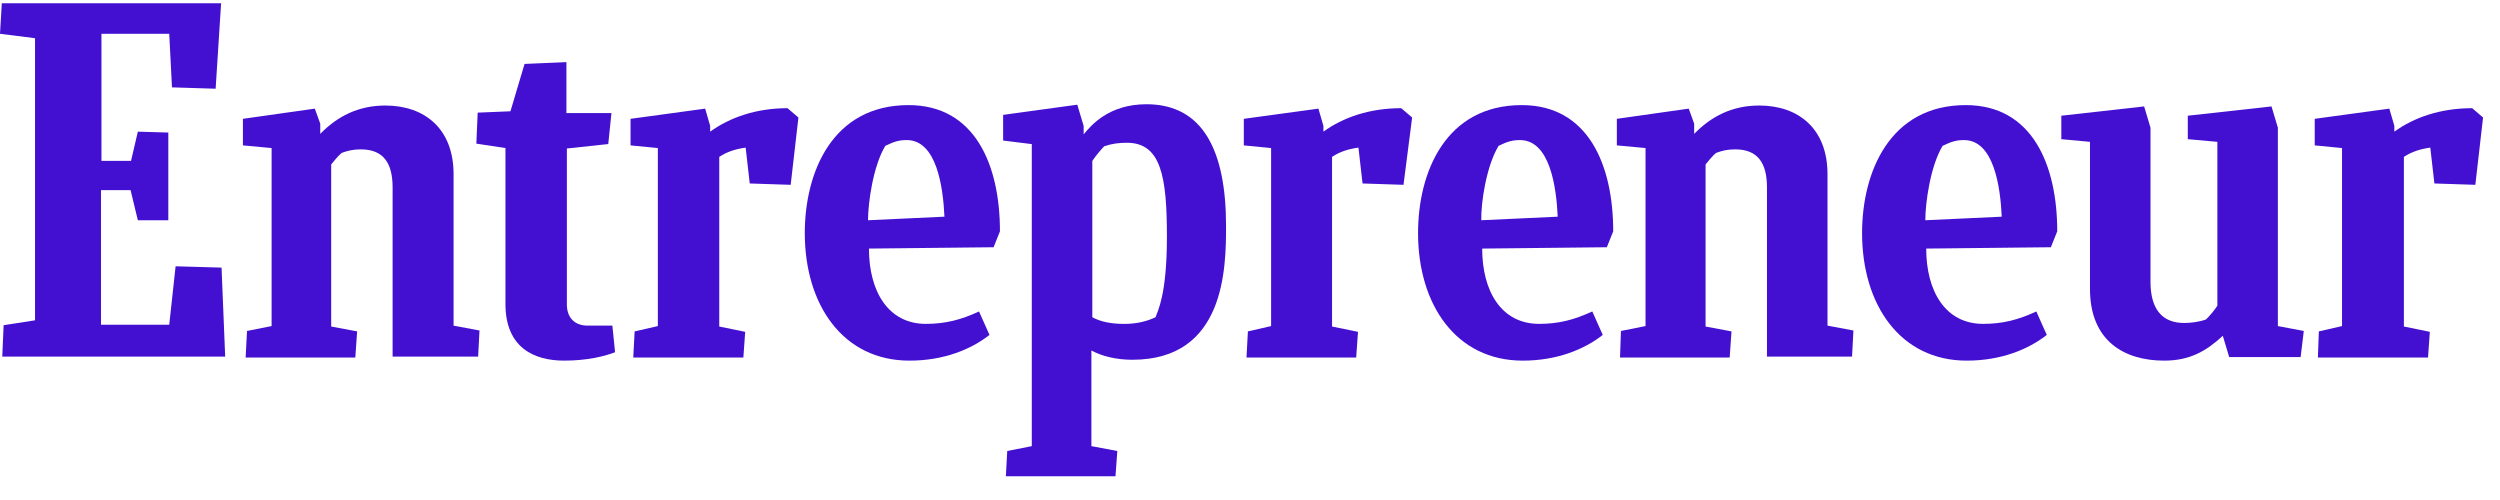 <?xml version="1.0" encoding="UTF-8"?> <svg xmlns="http://www.w3.org/2000/svg" width="95" height="19" viewBox="0 0 95 19" fill="none"><path d="M0.138 12.357L1.331 12.172V1.452L0 1.284L0.069 0.123H8.402L8.194 3.371L6.535 3.32L6.431 1.284H3.855V6.114H4.979L5.238 5.003L6.396 5.037V8.369H5.238L4.962 7.225H3.838V12.34H6.431L6.673 10.119L8.419 10.169L8.557 13.552H0.086L0.138 12.357Z" fill="#4310D2"></path><path d="M9.335 13.569L9.387 12.576L10.321 12.391V5.626L9.231 5.525V4.515L11.963 4.128L12.17 4.7V5.087C12.827 4.414 13.623 4.01 14.643 4.01C16.129 4.01 17.236 4.885 17.236 6.619V12.374L18.221 12.559L18.169 13.552H14.919V7.124C14.919 6.198 14.573 5.676 13.709 5.676C13.415 5.676 13.208 5.727 12.983 5.811C12.845 5.929 12.706 6.097 12.585 6.249V12.408L13.571 12.593L13.502 13.586H9.335V13.569Z" fill="#4310D2"></path><path d="M61.561 13.569L61.596 12.576L62.53 12.391V5.626L61.44 5.525V4.515L64.172 4.128L64.379 4.7V5.087C65.036 4.414 65.832 4.01 66.852 4.01C68.338 4.01 69.445 4.885 69.445 6.619V12.374L70.43 12.559L70.378 13.552H67.145V7.124C67.145 6.198 66.8 5.676 65.935 5.676C65.641 5.676 65.434 5.727 65.209 5.811C65.071 5.929 64.933 6.097 64.812 6.248V12.408L65.797 12.593L65.728 13.586H61.561V13.569Z" fill="#4310D2"></path><path d="M23.373 13.384C22.993 13.535 22.319 13.704 21.437 13.704C20.279 13.704 19.207 13.199 19.207 11.55V5.626L18.101 5.458L18.152 4.28L19.397 4.229L19.933 2.429L21.524 2.361V4.296H23.235L23.114 5.474L21.541 5.643V11.566C21.541 12.054 21.817 12.374 22.336 12.374H23.27L23.373 13.384Z" fill="#4310D2"></path><path d="M88.081 13.569L88.116 12.593L88.997 12.391V5.626L87.96 5.525V4.515L90.795 4.128L90.985 4.784V5.003C91.729 4.465 92.731 4.111 93.942 4.111L94.356 4.465L94.063 7.023L92.507 6.972L92.351 5.609C91.988 5.66 91.642 5.761 91.348 5.962V12.408L92.334 12.61L92.265 13.586H88.081V13.569Z" fill="#4310D2"></path><path d="M47.368 13.569L47.42 12.593L48.302 12.391V5.626L47.265 5.525V4.515L50.1 4.128L50.29 4.784V5.003C51.033 4.465 52.036 4.111 53.246 4.111L53.661 4.465L53.333 7.023L51.777 6.972L51.621 5.609C51.258 5.659 50.912 5.76 50.618 5.962V12.408L51.604 12.61L51.535 13.586H47.368V13.569Z" fill="#4310D2"></path><path d="M24.065 13.569L24.116 12.593L24.998 12.391V5.626L23.961 5.525V4.515L26.796 4.128L26.986 4.784V5.003C27.73 4.465 28.732 4.111 29.925 4.111L30.34 4.465L30.046 7.023L28.49 6.972L28.335 5.609C27.972 5.66 27.626 5.761 27.332 5.962V12.408L28.317 12.61L28.248 13.586H24.065V13.569Z" fill="#4310D2"></path><path d="M33.02 9.446C33.02 11.062 33.746 12.307 35.181 12.307C35.924 12.307 36.512 12.155 37.203 11.836L37.601 12.727C36.892 13.283 35.855 13.704 34.558 13.704C32.034 13.704 30.582 11.583 30.582 8.857C30.582 6.535 31.637 3.994 34.524 3.994C37.048 3.994 37.998 6.265 37.998 8.79L37.757 9.395L33.02 9.446ZM32.985 8.369L35.889 8.234C35.837 7.107 35.596 5.323 34.455 5.323C34.178 5.323 33.988 5.373 33.642 5.542C33.175 6.316 32.985 7.713 32.985 8.369Z" fill="#4310D2"></path><path d="M73.196 9.446C73.196 11.062 73.922 12.307 75.357 12.307C76.101 12.307 76.689 12.155 77.38 11.836L77.778 12.727C77.069 13.283 76.032 13.704 74.735 13.704C72.211 13.704 70.759 11.583 70.759 8.857C70.759 6.535 71.813 3.994 74.7 3.994C77.224 3.994 78.175 6.265 78.175 8.79L77.933 9.395L73.196 9.446ZM73.162 8.369L76.066 8.234C76.014 7.107 75.772 5.323 74.631 5.323C74.355 5.323 74.165 5.373 73.819 5.542C73.352 6.316 73.162 7.713 73.162 8.369Z" fill="#4310D2"></path><path d="M56.323 9.446C56.323 11.061 57.049 12.307 58.484 12.307C59.228 12.307 59.816 12.155 60.507 11.835L60.905 12.727C60.196 13.283 59.158 13.704 57.862 13.704C55.338 13.704 53.886 11.583 53.886 8.857C53.886 6.535 54.94 3.994 57.827 3.994C60.351 3.994 61.302 6.265 61.302 8.79L61.06 9.395L56.323 9.446ZM56.289 8.369L59.193 8.234C59.141 7.107 58.899 5.323 57.758 5.323C57.482 5.323 57.291 5.373 56.946 5.542C56.479 6.316 56.272 7.713 56.289 8.369Z" fill="#4310D2"></path><path d="M84.709 13.569L84.467 12.761C83.828 13.35 83.205 13.704 82.237 13.704C80.75 13.704 79.419 12.98 79.419 10.977V5.39L78.33 5.289V4.397L81.477 4.044L81.719 4.852V10.708C81.719 11.735 82.151 12.273 82.998 12.273C83.24 12.273 83.551 12.239 83.828 12.139C83.983 11.987 84.139 11.802 84.26 11.617V5.39L83.136 5.289V4.397L86.317 4.044L86.559 4.852V12.391L87.544 12.576L87.424 13.569H84.709Z" fill="#4310D2"></path><path d="M42.718 12.308C42.216 12.308 41.819 12.224 41.508 12.056V6.115C41.646 5.913 41.801 5.728 41.957 5.56C42.251 5.459 42.51 5.425 42.821 5.425C44.118 5.425 44.343 6.704 44.343 8.993C44.343 11.197 43.997 11.803 43.911 12.056C43.547 12.224 43.167 12.308 42.718 12.308ZM46.59 8.589C46.59 5.745 45.726 3.961 43.565 3.961C42.13 3.961 41.456 4.769 41.179 5.106V4.786L40.937 3.978L38.119 4.365V5.341L39.208 5.476V16.953L38.275 17.138L38.223 18.097H42.389L42.458 17.138L41.473 16.953V13.318C41.871 13.537 42.424 13.671 43.029 13.671C46.556 13.671 46.59 10.188 46.59 8.589Z" fill="#4310D2"></path></svg> 